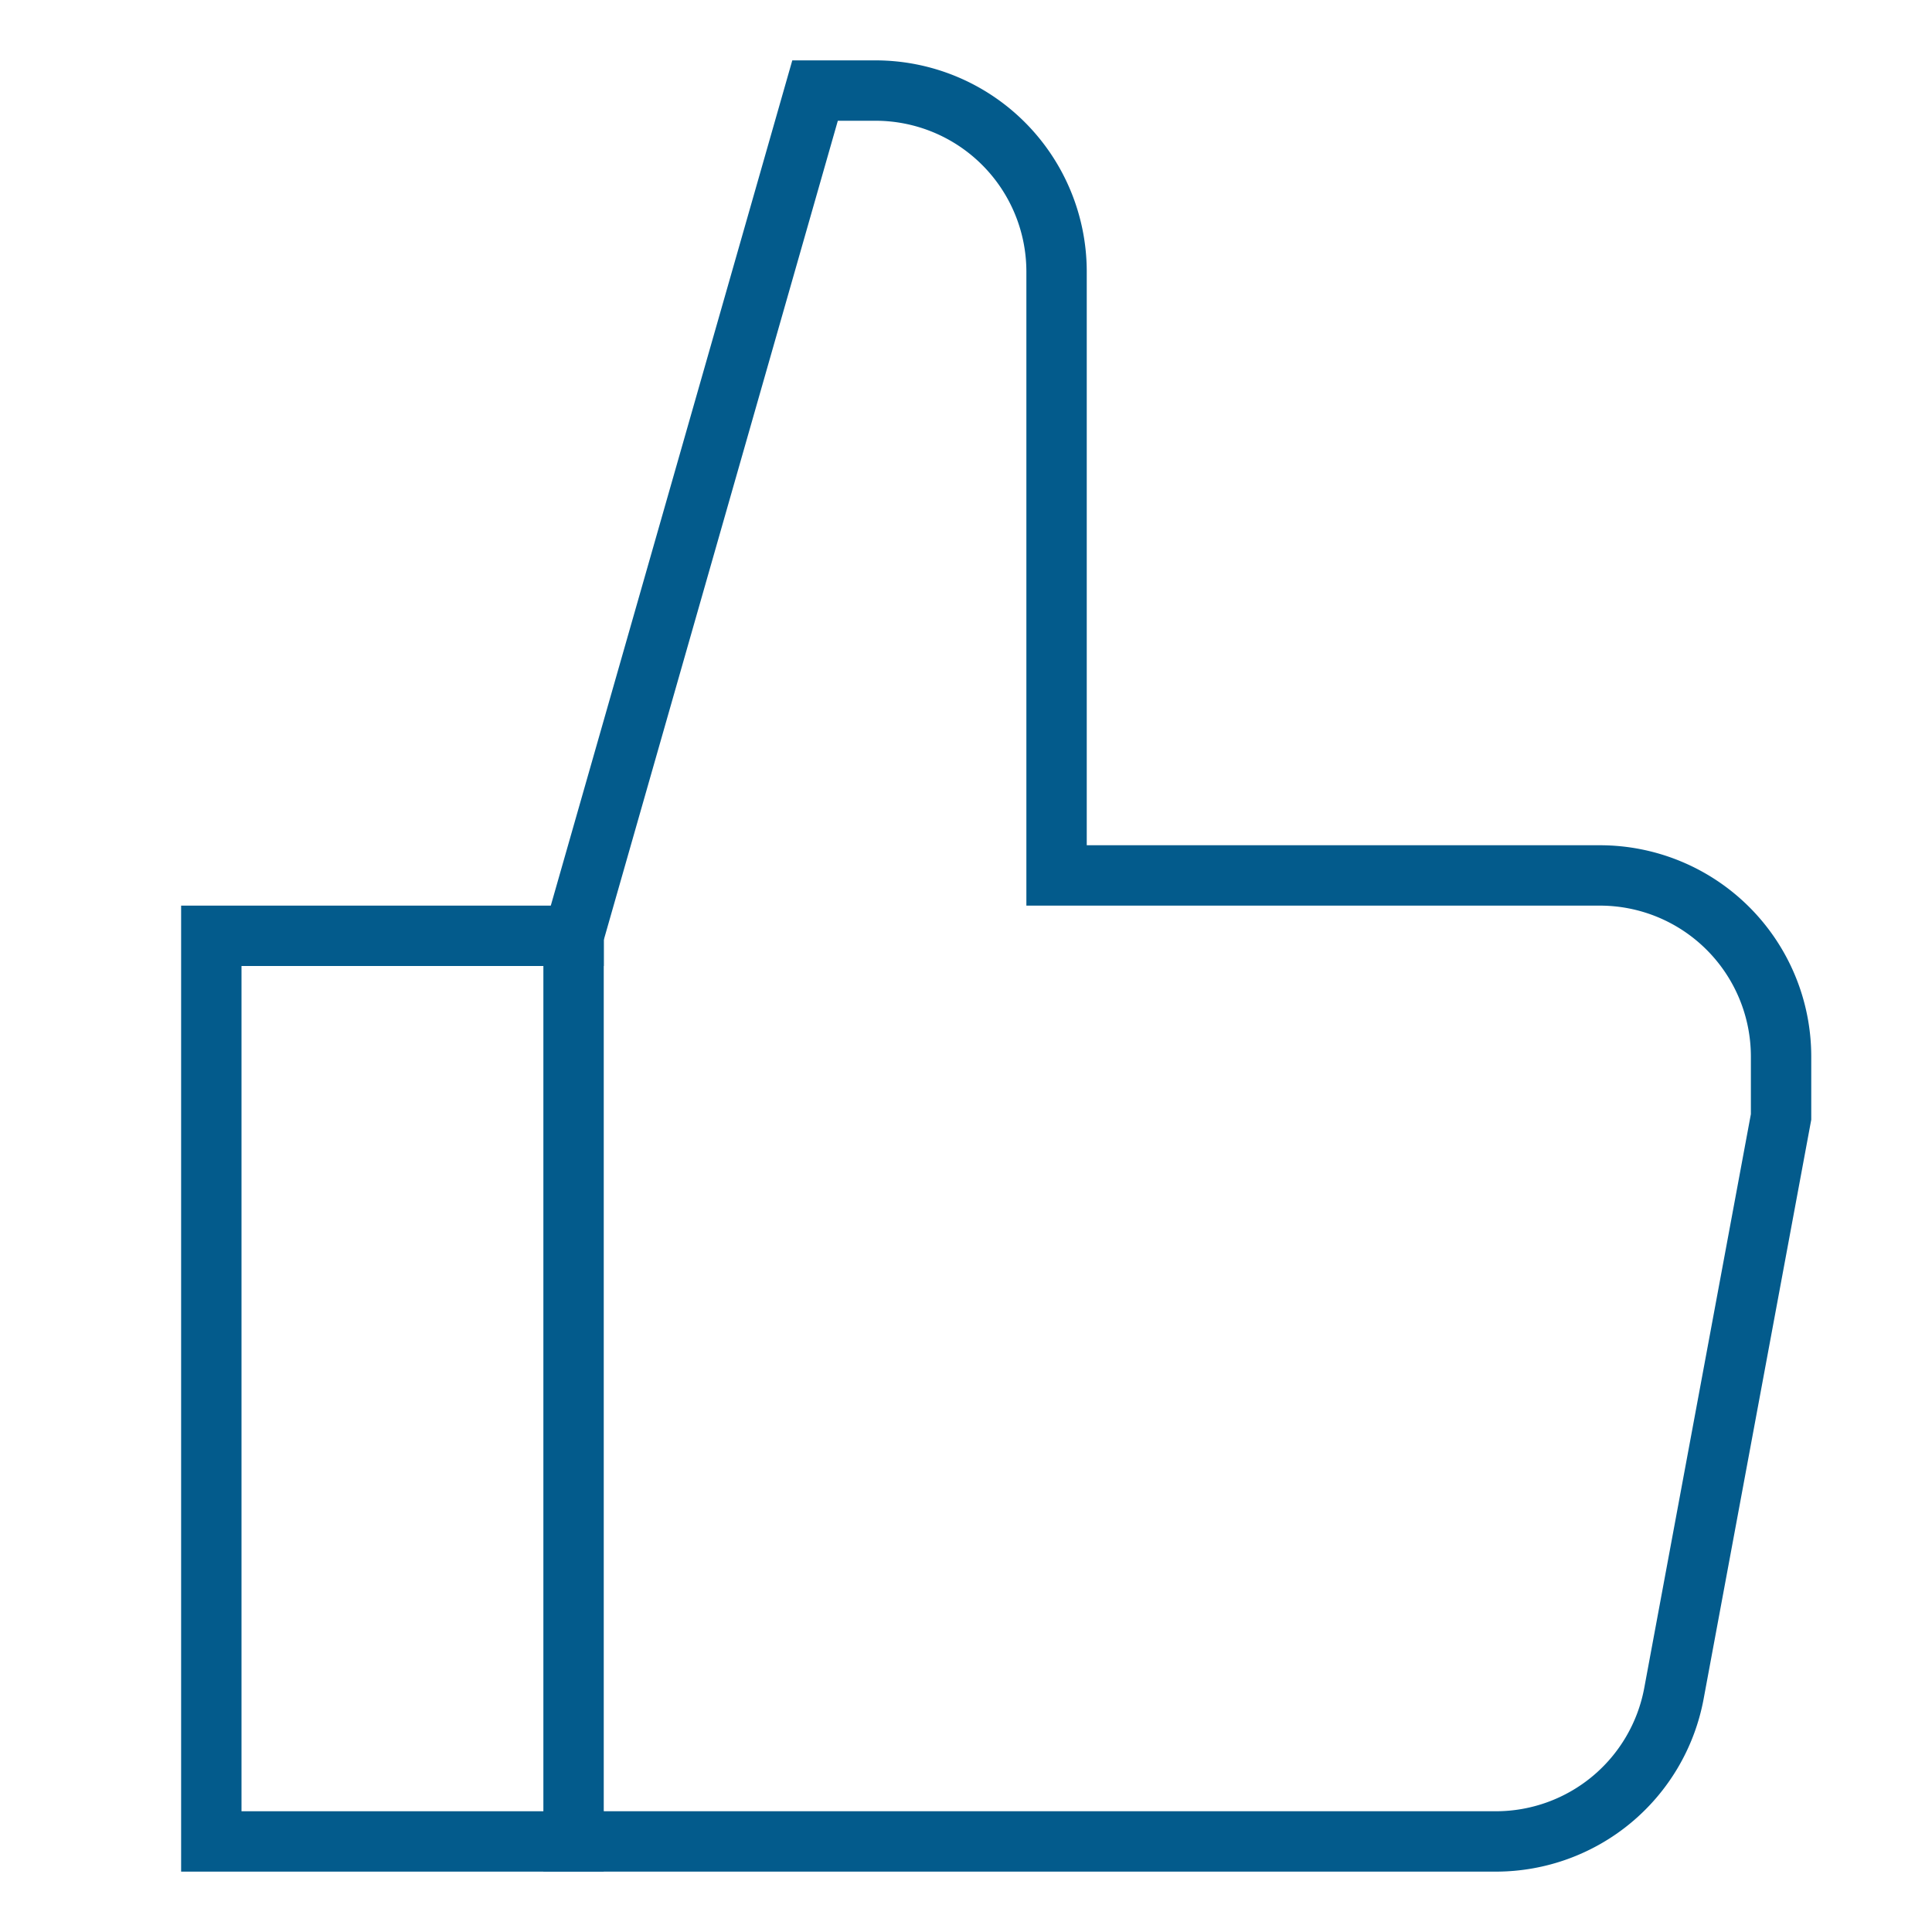 <svg xmlns="http://www.w3.org/2000/svg" height="32" width="32" viewBox="0 0 32 32">
    <title>thumb up</title>
    <g stroke-linecap="square" stroke-width="1" stroke-miterlimit="10" fill="none" stroke="#035b8c" stroke-linejoin="miter" class="nc-icon-wrapper" transform="translate(0.5 0.5)">
        <polyline points="9 30 3 30 3 15 9 15" stroke-linecap="butt" stroke="#035b8c"></polyline>
        <path d="M9,15,13,1h1a3,3,0,0,1,3,3V14h9a3,3,0,0,1,3,3v1l-1.774,9.547A3,3,0,0,1,24.28,30H9Z"></path>
    </g>
</svg>
